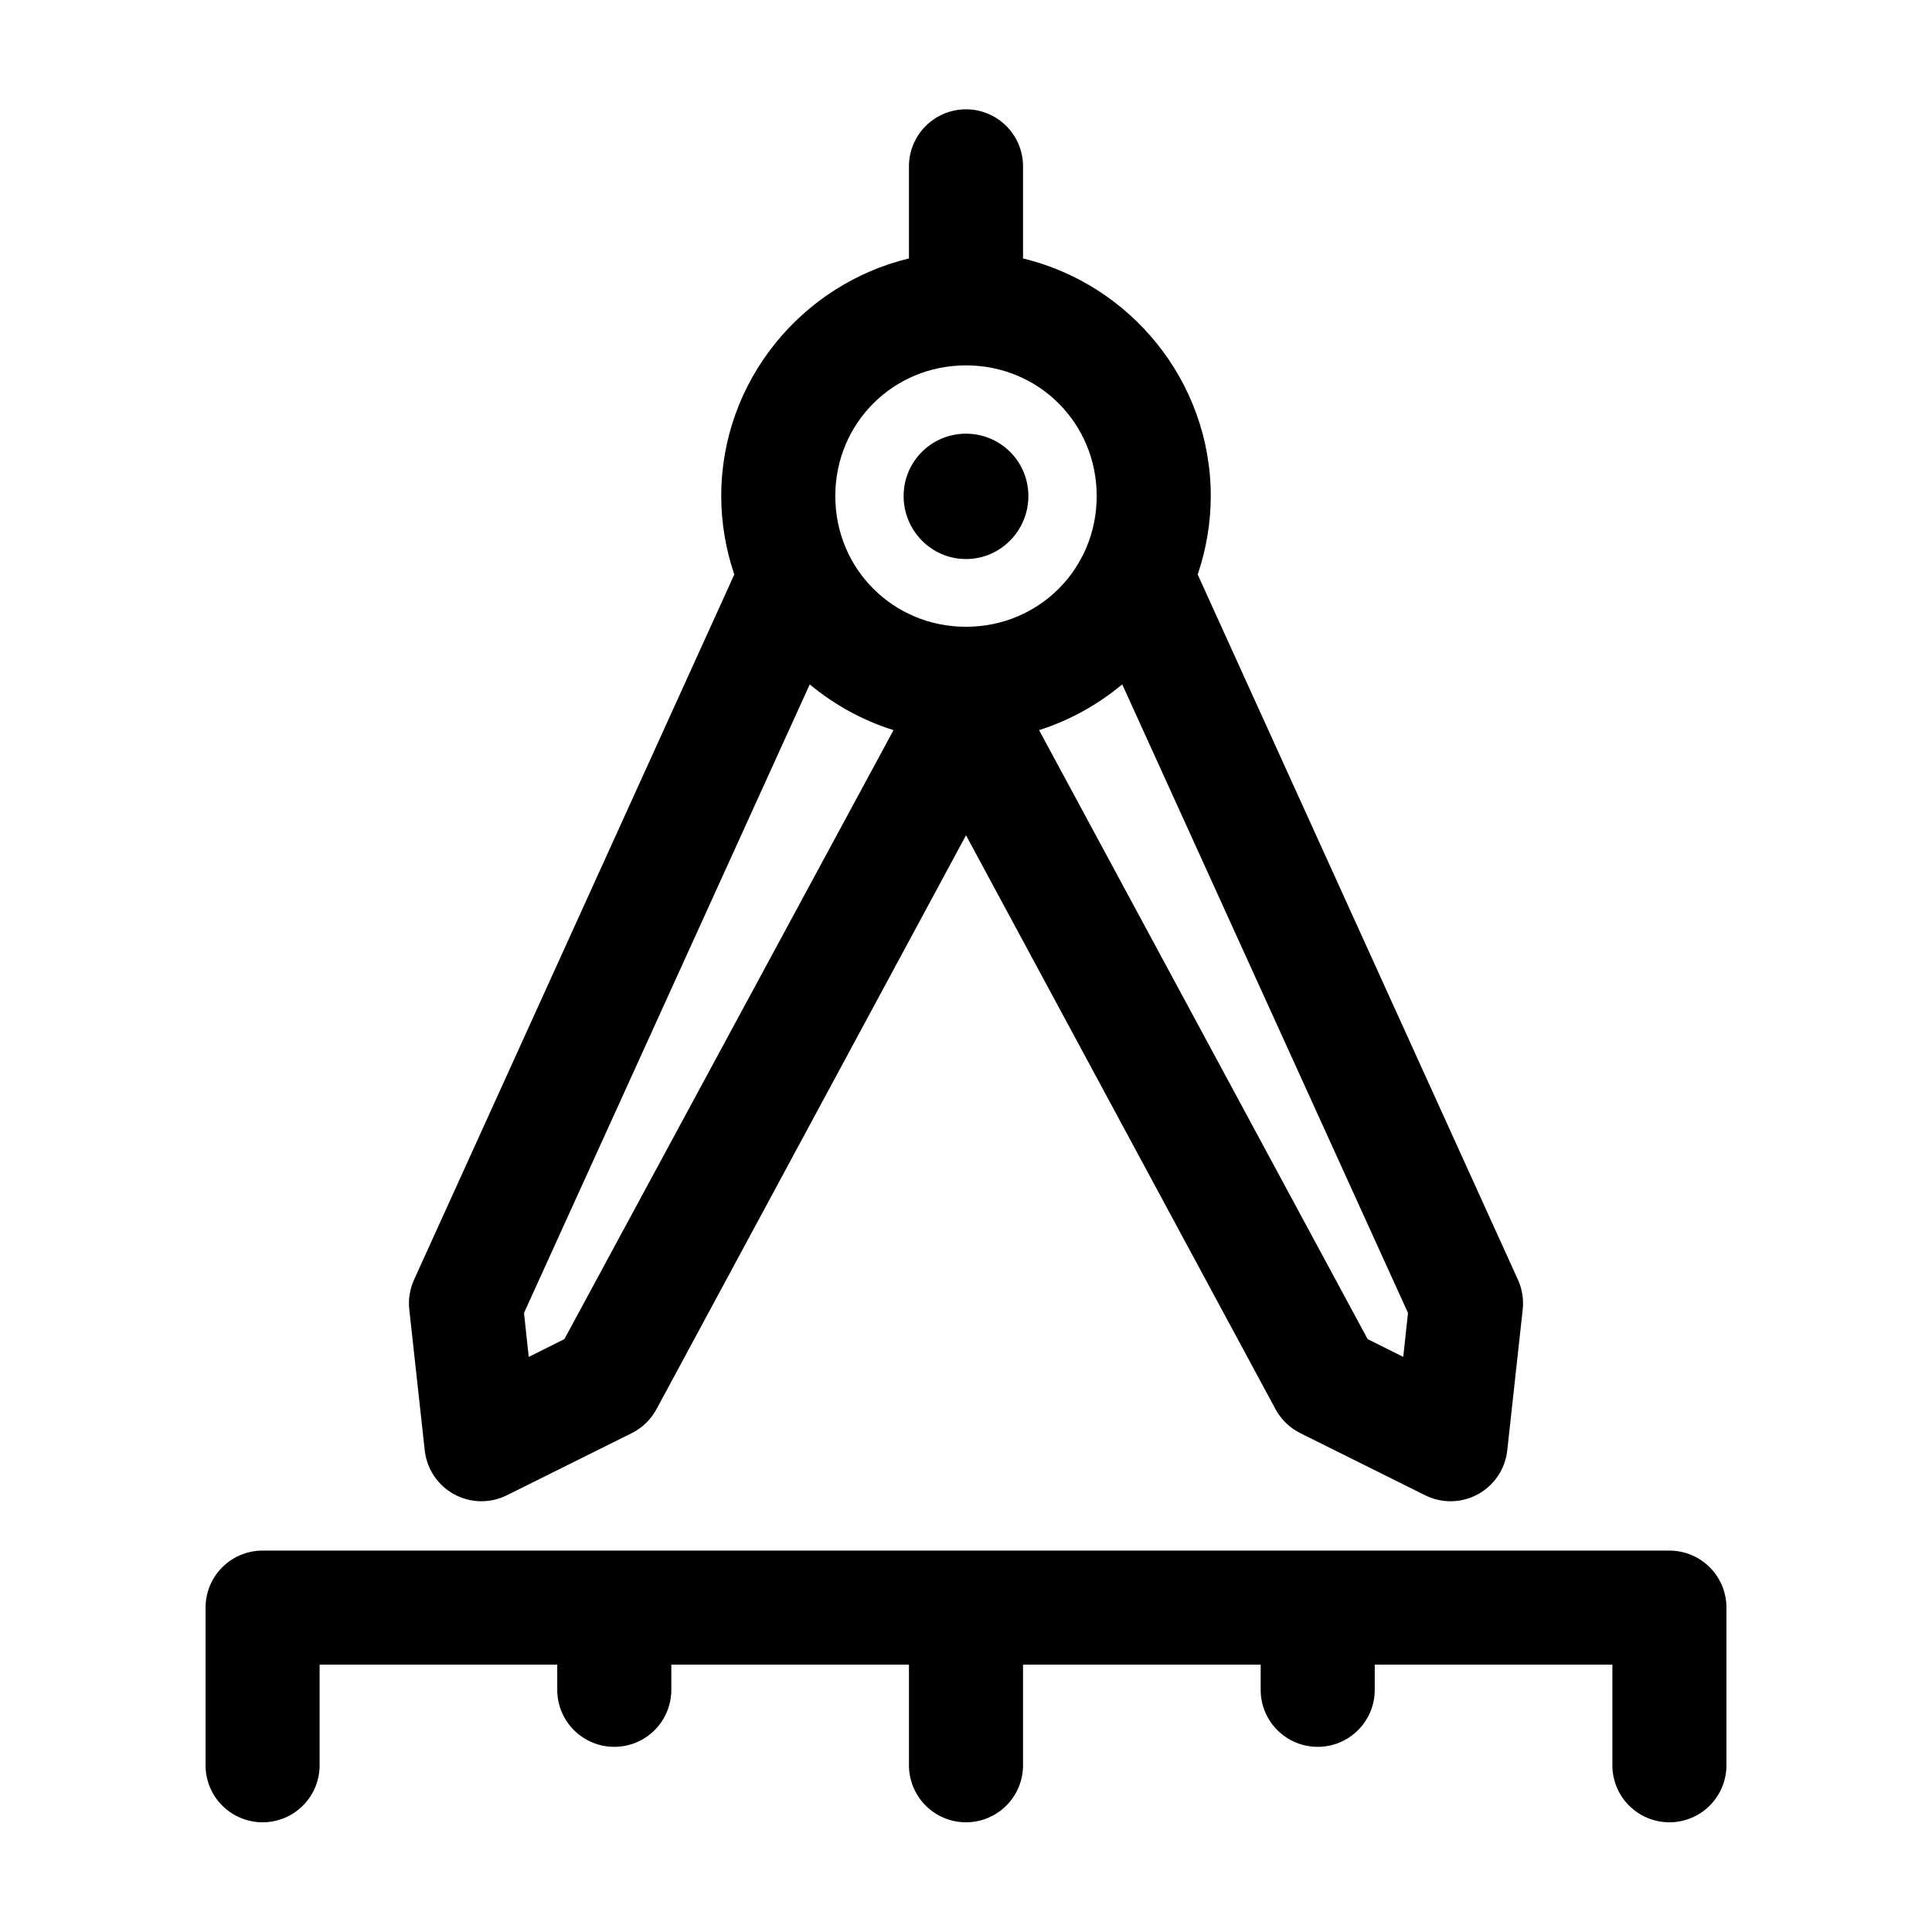 <?xml version="1.0" encoding="UTF-8"?>
<!-- Uploaded to: SVG Find, www.svgrepo.com, Generator: SVG Find Mixer Tools -->
<svg fill="#000000" width="800px" height="800px" version="1.1" viewBox="144 144 512 512" xmlns="http://www.w3.org/2000/svg">
 <path d="m399.84 172.97c-4.035 0.043-7.887 1.695-10.695 4.594-2.812 2.898-4.344 6.801-4.262 10.836v24.09c-28.434 6.859-49.75 32.516-49.75 62.977 0 7.219 1.258 14.277 3.465 20.781l-84.863 186.88c-1.145 2.508-1.578 5.285-1.258 8.027l4.094 37.312c0.566 4.891 3.473 9.195 7.797 11.547 4.324 2.348 9.52 2.445 13.93 0.262l33.219-16.531c2.742-1.395 4.996-3.59 6.457-6.297l82.027-152.09 82.023 152.09c1.461 2.707 3.715 4.902 6.457 6.297l33.219 16.531c4.41 2.184 9.605 2.086 13.93-0.262 4.324-2.352 7.234-6.656 7.797-11.547l4.094-37.312c0.32-2.742-0.113-5.519-1.258-8.027l-84.863-186.88c2.211-6.504 3.465-13.562 3.465-20.781 0-30.461-21.316-56.117-49.75-62.977v-24.09c0.086-4.09-1.492-8.039-4.371-10.949-2.875-2.906-6.809-4.523-10.902-4.481zm0.16 67.859c19.273 0 34.637 15.293 34.637 34.637 0 19.34-15.363 34.637-34.637 34.637s-34.637-15.297-34.637-34.637c0-19.344 15.363-34.637 34.637-34.637zm0 18.105c-9.152 0-16.531 7.363-16.531 16.531 0 9.164 7.379 16.688 16.531 16.688 9.148 0 16.531-7.523 16.531-16.688 0-9.168-7.383-16.531-16.531-16.531zm-41.41 66.438c6.457 5.371 14.02 9.562 22.199 12.125l-87.219 161.38-9.449 4.723-1.258-11.648zm82.816 0 75.727 166.57-1.258 11.648-9.445-4.723-87.066-161.38c8.125-2.566 15.625-6.785 22.043-12.125zm-227.82 229.55c-4.008 0-7.852 1.59-10.688 4.426-2.836 2.836-4.426 6.68-4.426 10.688v41.562c-0.059 4.047 1.508 7.945 4.348 10.828 2.84 2.879 6.719 4.504 10.766 4.504s7.922-1.625 10.762-4.504c2.844-2.883 4.41-6.781 4.352-10.828v-26.449h62.977v6.457c-0.059 4.043 1.508 7.945 4.352 10.824 2.84 2.883 6.715 4.504 10.762 4.504s7.926-1.621 10.766-4.504c2.84-2.879 4.406-6.781 4.348-10.824v-6.457h62.977v26.449c-0.055 4.047 1.512 7.945 4.352 10.828 2.84 2.879 6.719 4.504 10.766 4.504 4.043 0 7.922-1.625 10.762-4.504 2.84-2.883 4.41-6.781 4.352-10.828v-26.449h62.977v6.457c-0.059 4.043 1.508 7.945 4.352 10.824 2.84 2.883 6.715 4.504 10.762 4.504s7.922-1.621 10.766-4.504c2.84-2.879 4.406-6.781 4.348-10.824v-6.457h62.977v26.449c-0.055 4.047 1.512 7.945 4.352 10.828 2.84 2.879 6.719 4.504 10.762 4.504 4.047 0 7.926-1.625 10.766-4.504 2.84-2.883 4.406-6.781 4.352-10.828v-41.562c0-4.008-1.594-7.852-4.43-10.688-2.832-2.836-6.676-4.426-10.688-4.426z"/>
</svg>